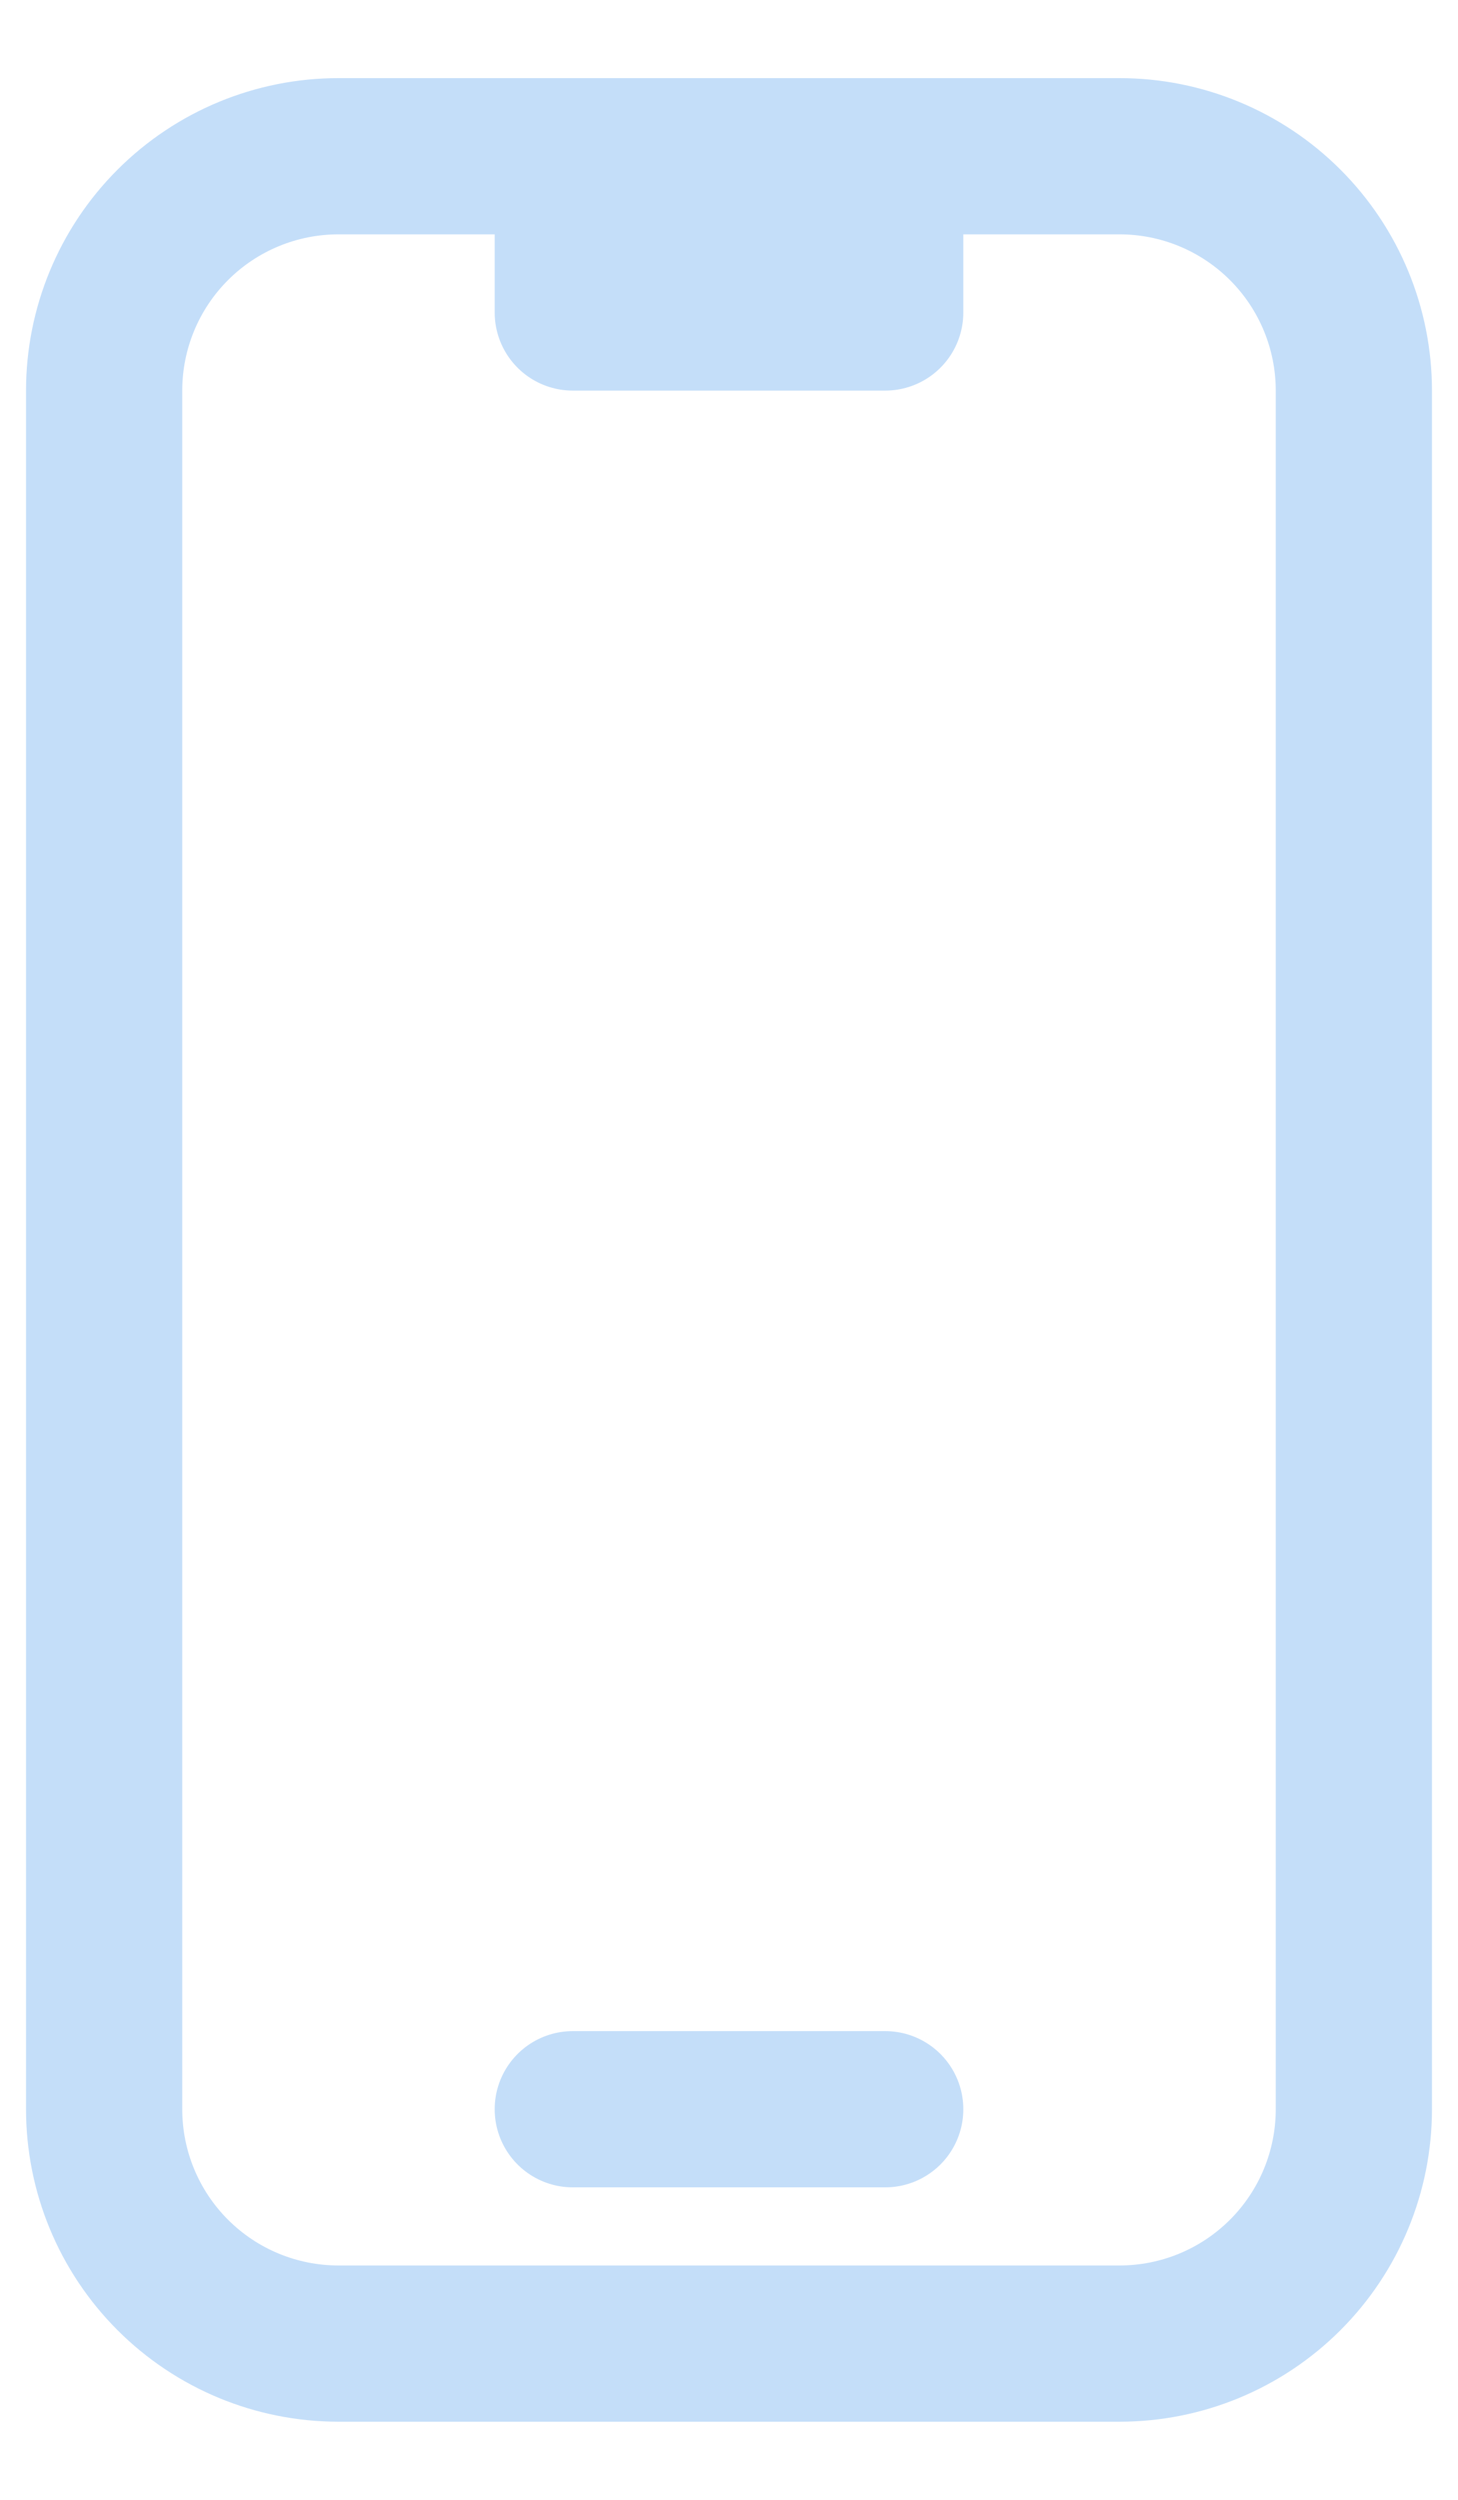 <svg width="14" height="24" viewBox="0 0 14 24" fill="none" xmlns="http://www.w3.org/2000/svg">
<path d="M5.5 1.5H3.25C2.653 1.5 2.081 1.737 1.659 2.159C1.237 2.581 1 3.153 1 3.75V20.25C1 20.847 1.237 21.419 1.659 21.841C2.081 22.263 2.653 22.5 3.25 22.5H10.75C11.347 22.5 11.919 22.263 12.341 21.841C12.763 21.419 13 20.847 13 20.25V3.75C13 3.153 12.763 2.581 12.341 2.159C11.919 1.737 11.347 1.5 10.75 1.5H8.5M5.5 1.5V3H8.5V1.5M5.5 1.5H8.5M5.5 20.25H8.5" stroke="#C4DEF9" stroke-width="1.5" stroke-linecap="round" stroke-linejoin="round"/>
</svg>
